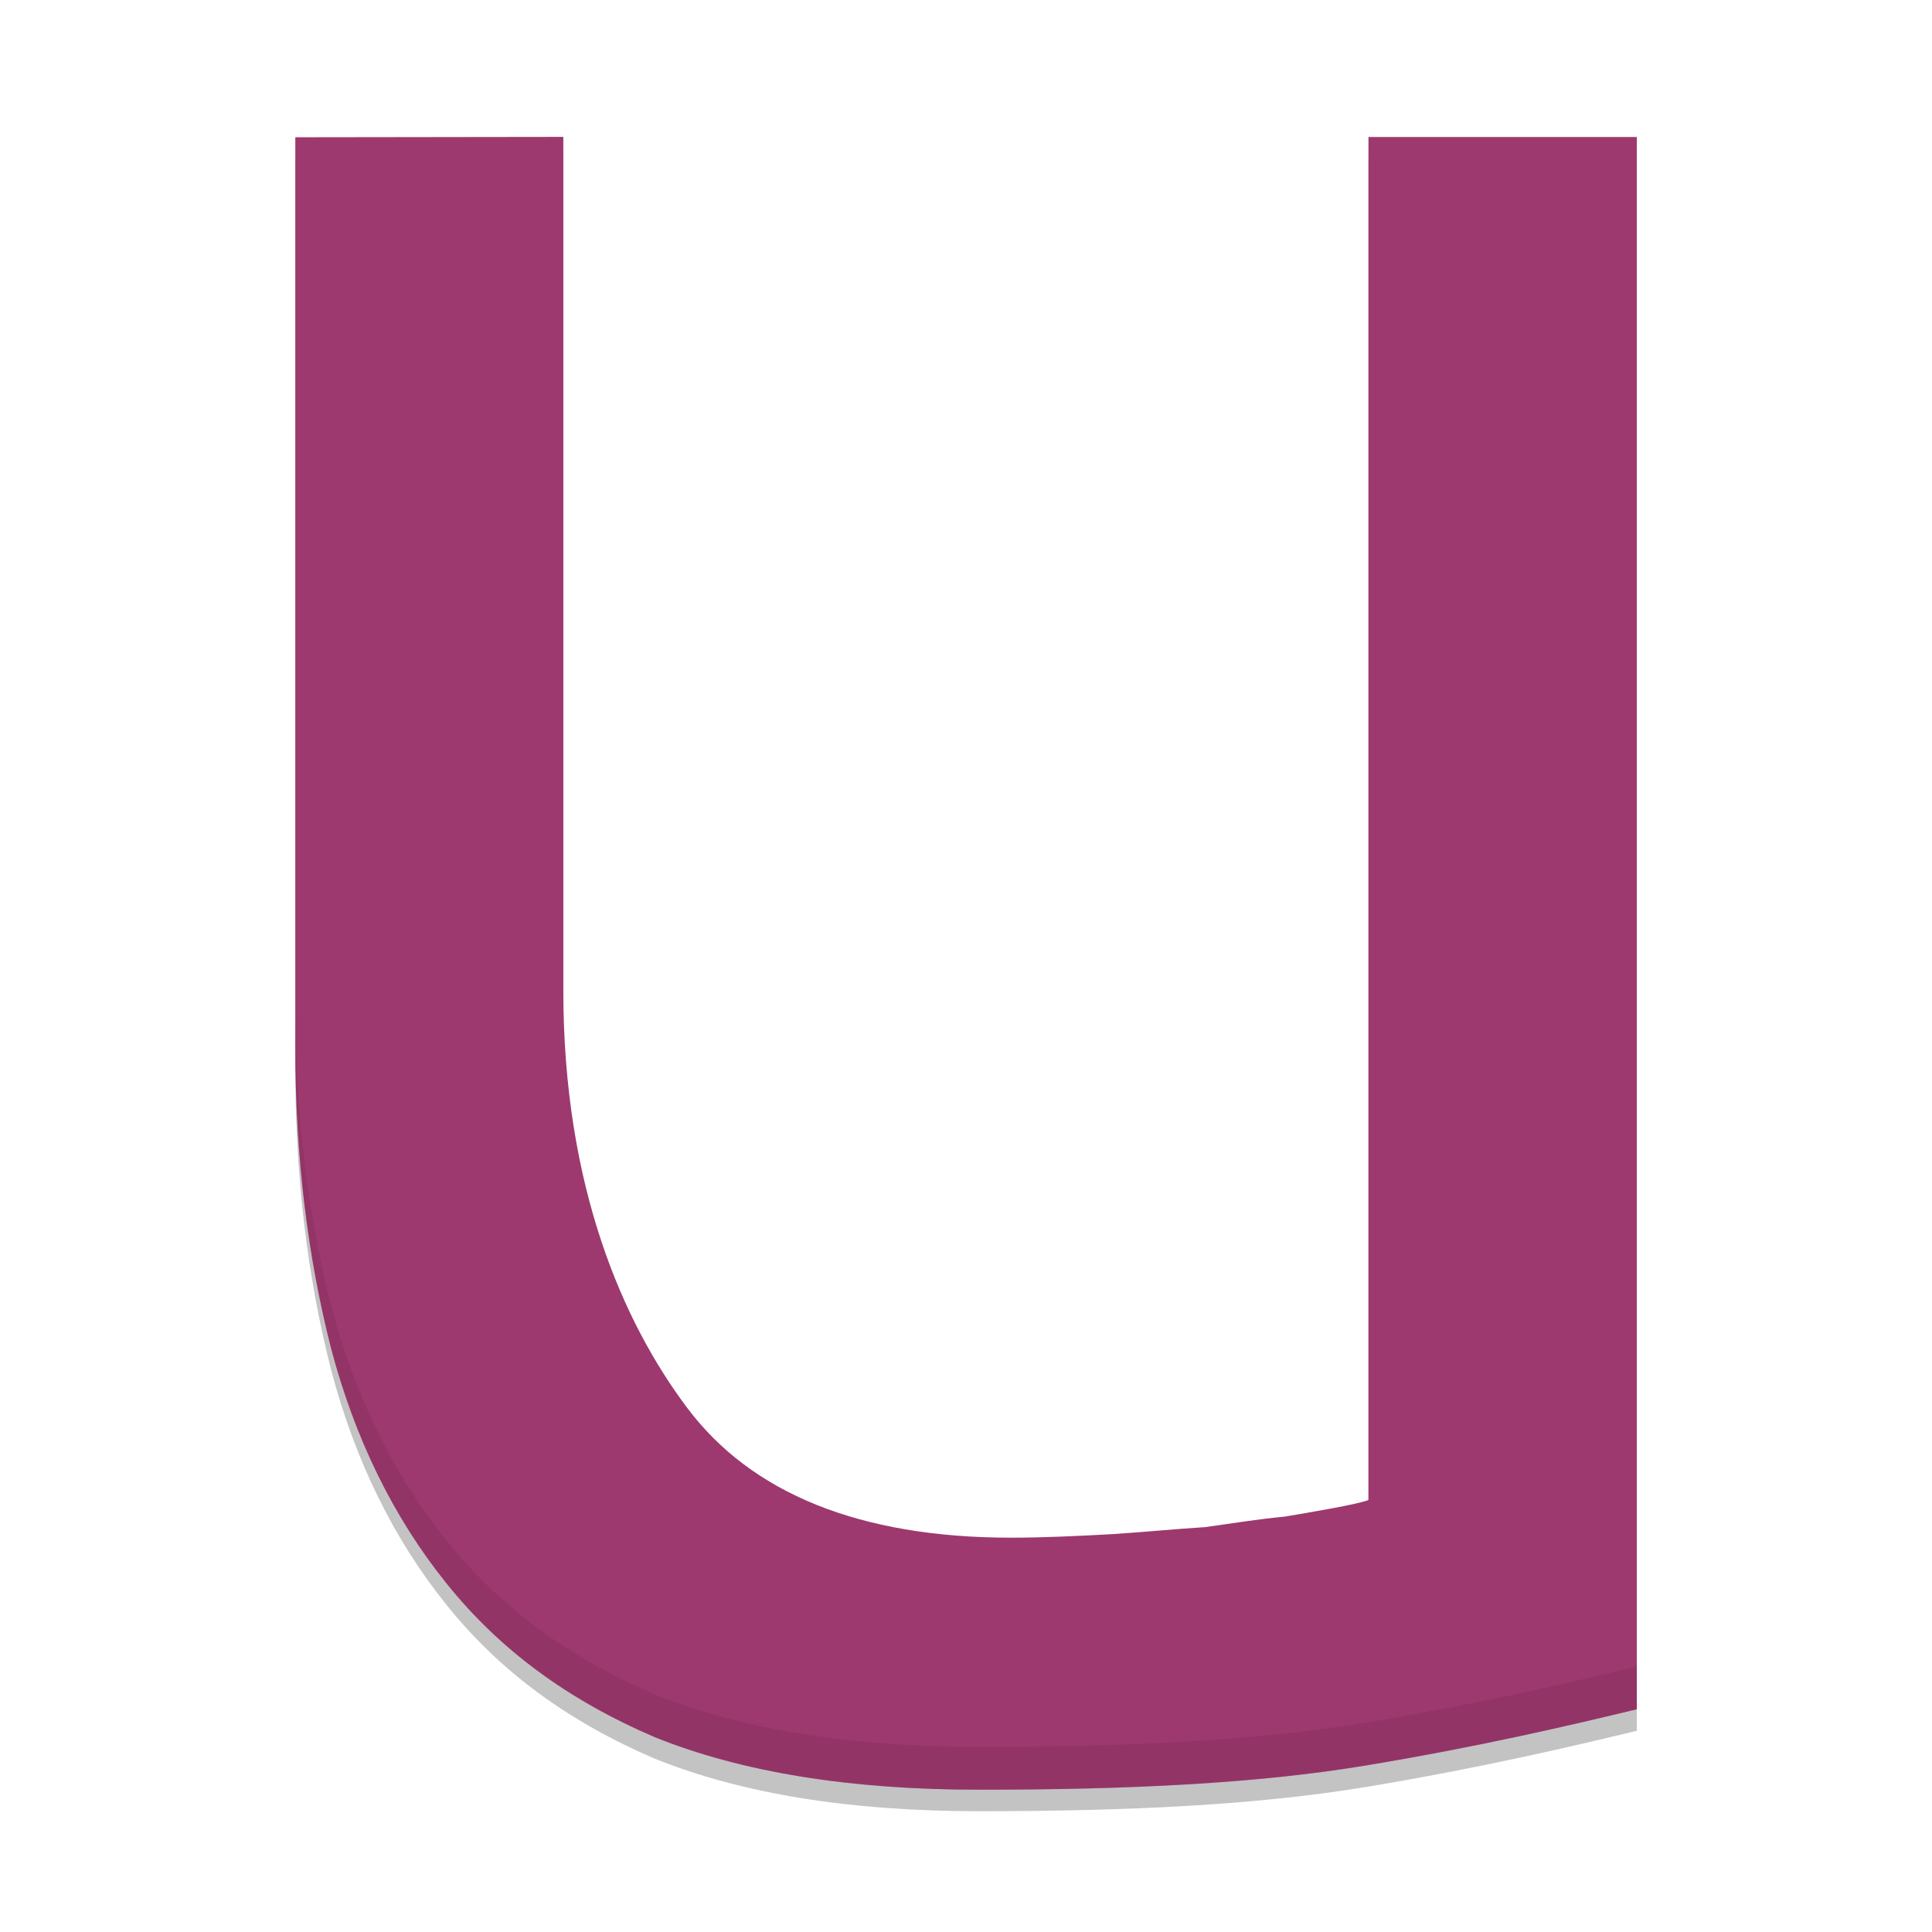 <?xml version="1.0" encoding="UTF-8" standalone="no"?>
<!-- Created with Inkscape (http://www.inkscape.org/) -->

<svg
   xmlns:dc="http://purl.org/dc/elements/1.1/"
   xmlns:cc="http://creativecommons.org/ns#"
   xmlns:rdf="http://www.w3.org/1999/02/22-rdf-syntax-ns#"
   xmlns:svg="http://www.w3.org/2000/svg"
   xmlns="http://www.w3.org/2000/svg"
   xmlns:xlink="http://www.w3.org/1999/xlink"
   xmlns:sodipodi="http://sodipodi.sourceforge.net/DTD/sodipodi-0.dtd"
   xmlns:inkscape="http://www.inkscape.org/namespaces/inkscape"
   width="48"
   height="48"
   id="svg5453"
   version="1.1"
   inkscape:version="0.48.5 r10040"
   sodipodi:docname="desktop-enviroment-unity.svg">
  <defs
     id="defs5455">
    <linearGradient
       y2="-1004.769"
       x2="-13.025"
       y1="-1052.863"
       x1="-13.025"
       gradientTransform="translate(432.117,504.851)"
       gradientUnits="userSpaceOnUse"
       id="linearGradient4264"
       xlink:href="#linearGradient4010"
       inkscape:collect="always" />
    <linearGradient
       id="linearGradient4010"
       inkscape:collect="always">
      <stop
         id="stop4012"
         offset="0"
         style="stop-color:#772953;stop-opacity:1" />
      <stop
         id="stop4014"
         offset="1"
         style="stop-color:#af417d;stop-opacity:1" />
    </linearGradient>
  </defs>
  <sodipodi:namedview
     id="base"
     pagecolor="#ffffff"
     bordercolor="#666666"
     borderopacity="1.0"
     inkscape:pageopacity="0"
     inkscape:pageshadow="2"
     inkscape:zoom="6.4389153"
     inkscape:cx="-4.8739257"
     inkscape:cy="40.884868"
     inkscape:document-units="px"
     inkscape:current-layer="layer1"
     showgrid="true"
     fit-margin-top="0"
     fit-margin-left="0"
     fit-margin-right="0"
     fit-margin-bottom="0"
     inkscape:window-width="1301"
     inkscape:window-height="744"
     inkscape:window-x="65"
     inkscape:window-y="24"
     inkscape:window-maximized="1">
    <inkscape:grid
       type="xygrid"
       id="grid3000" />
  </sodipodi:namedview>
  <g
     inkscape:label="Capa 1"
     inkscape:groupmode="layer"
     id="layer1"
     transform="translate(-384.571,-499.798)">
    <path
       style="fill:#000000;fill-opacity:0.235;fill-rule:nonzero;stroke:none"
       inkscape:connector-curvature="0"
       d="m 391.908,503.742 0,22.616 c 0,2.741 0.313,5.22 0.892,7.485 0.587,2.219 1.537,4.176 2.859,5.821 1.322,1.651 3.015,2.9 5.182,3.829 2.175,0.876 4.87,1.304 8.047,1.304 3.652,0 6.895,-0.147 9.649,-0.607 2.807,-0.467 5,-0.982 6.7,-1.391 l 0,-39.063 -6.667,0 0,33.864 c -0.26,0.108 -1.458,0.308 -2.09,0.414 -0.587,0.053 -1.217,0.154 -1.967,0.26 -0.742,0.046 -1.478,0.12 -2.318,0.175 -0.847,0.046 -1.705,0.087 -2.507,0.087 -3.757,0 -6.452,-1.104 -8.041,-3.222 -1.588,-2.111 -3.08,-5.48 -3.08,-10.368 l 0,-21.212 m -6.66,0.014"
       id="path4309" />
    <path
       id="path4203-5"
       d="m 391.908,503.208 0,22.616 c 0,2.741 0.313,5.22 0.892,7.485 0.587,2.219 1.537,4.176 2.859,5.82 1.322,1.651 3.015,2.9 5.182,3.829 2.175,0.876 4.87,1.304 8.047,1.304 3.652,0 6.895,-0.147 9.649,-0.607 2.807,-0.467 5,-0.982 6.7,-1.391 l 0,-39.063 -6.667,0 0,33.864 c -0.26,0.108 -1.458,0.308 -2.09,0.414 -0.587,0.053 -1.217,0.154 -1.967,0.26 -0.742,0.046 -1.478,0.12 -2.318,0.175 -0.847,0.046 -1.705,0.087 -2.507,0.087 -3.757,0 -6.452,-1.104 -8.041,-3.222 -1.588,-2.111 -3.08,-5.48 -3.08,-10.368 l 0,-21.212 m -6.66,0.014"
       inkscape:connector-curvature="0"
       style="fill:#9d396f;fill-opacity:1;fill-rule:nonzero;stroke:none" />
    <path
       style="fill:#7c2b57;fill-opacity:0.314;fill-rule:nonzero;stroke:none"
       d="m 391.909,524.757 0,1.068 c 0,2.741 0.312,5.219 0.891,7.484 0.587,2.219 1.537,4.178 2.859,5.822 1.322,1.651 3.015,2.899 5.182,3.828 2.175,0.876 4.869,1.305 8.046,1.305 3.652,0 6.897,-0.146 9.65,-0.607 2.807,-0.467 5,-0.984 6.7,-1.393 l 0,-1.065 c -1.7,0.409 -3.893,0.923 -6.7,1.391 -2.754,0.46 -5.998,0.607 -9.65,0.607 -3.177,0 -5.871,-0.426 -8.046,-1.302 -2.167,-0.929 -3.86,-2.179 -5.182,-3.83 -1.322,-1.644 -2.272,-3.601 -2.859,-5.82 -0.578,-2.265 -0.891,-4.746 -0.891,-7.486 z"
       id="path4317"
       inkscape:connector-curvature="0" />
  </g>
</svg>

